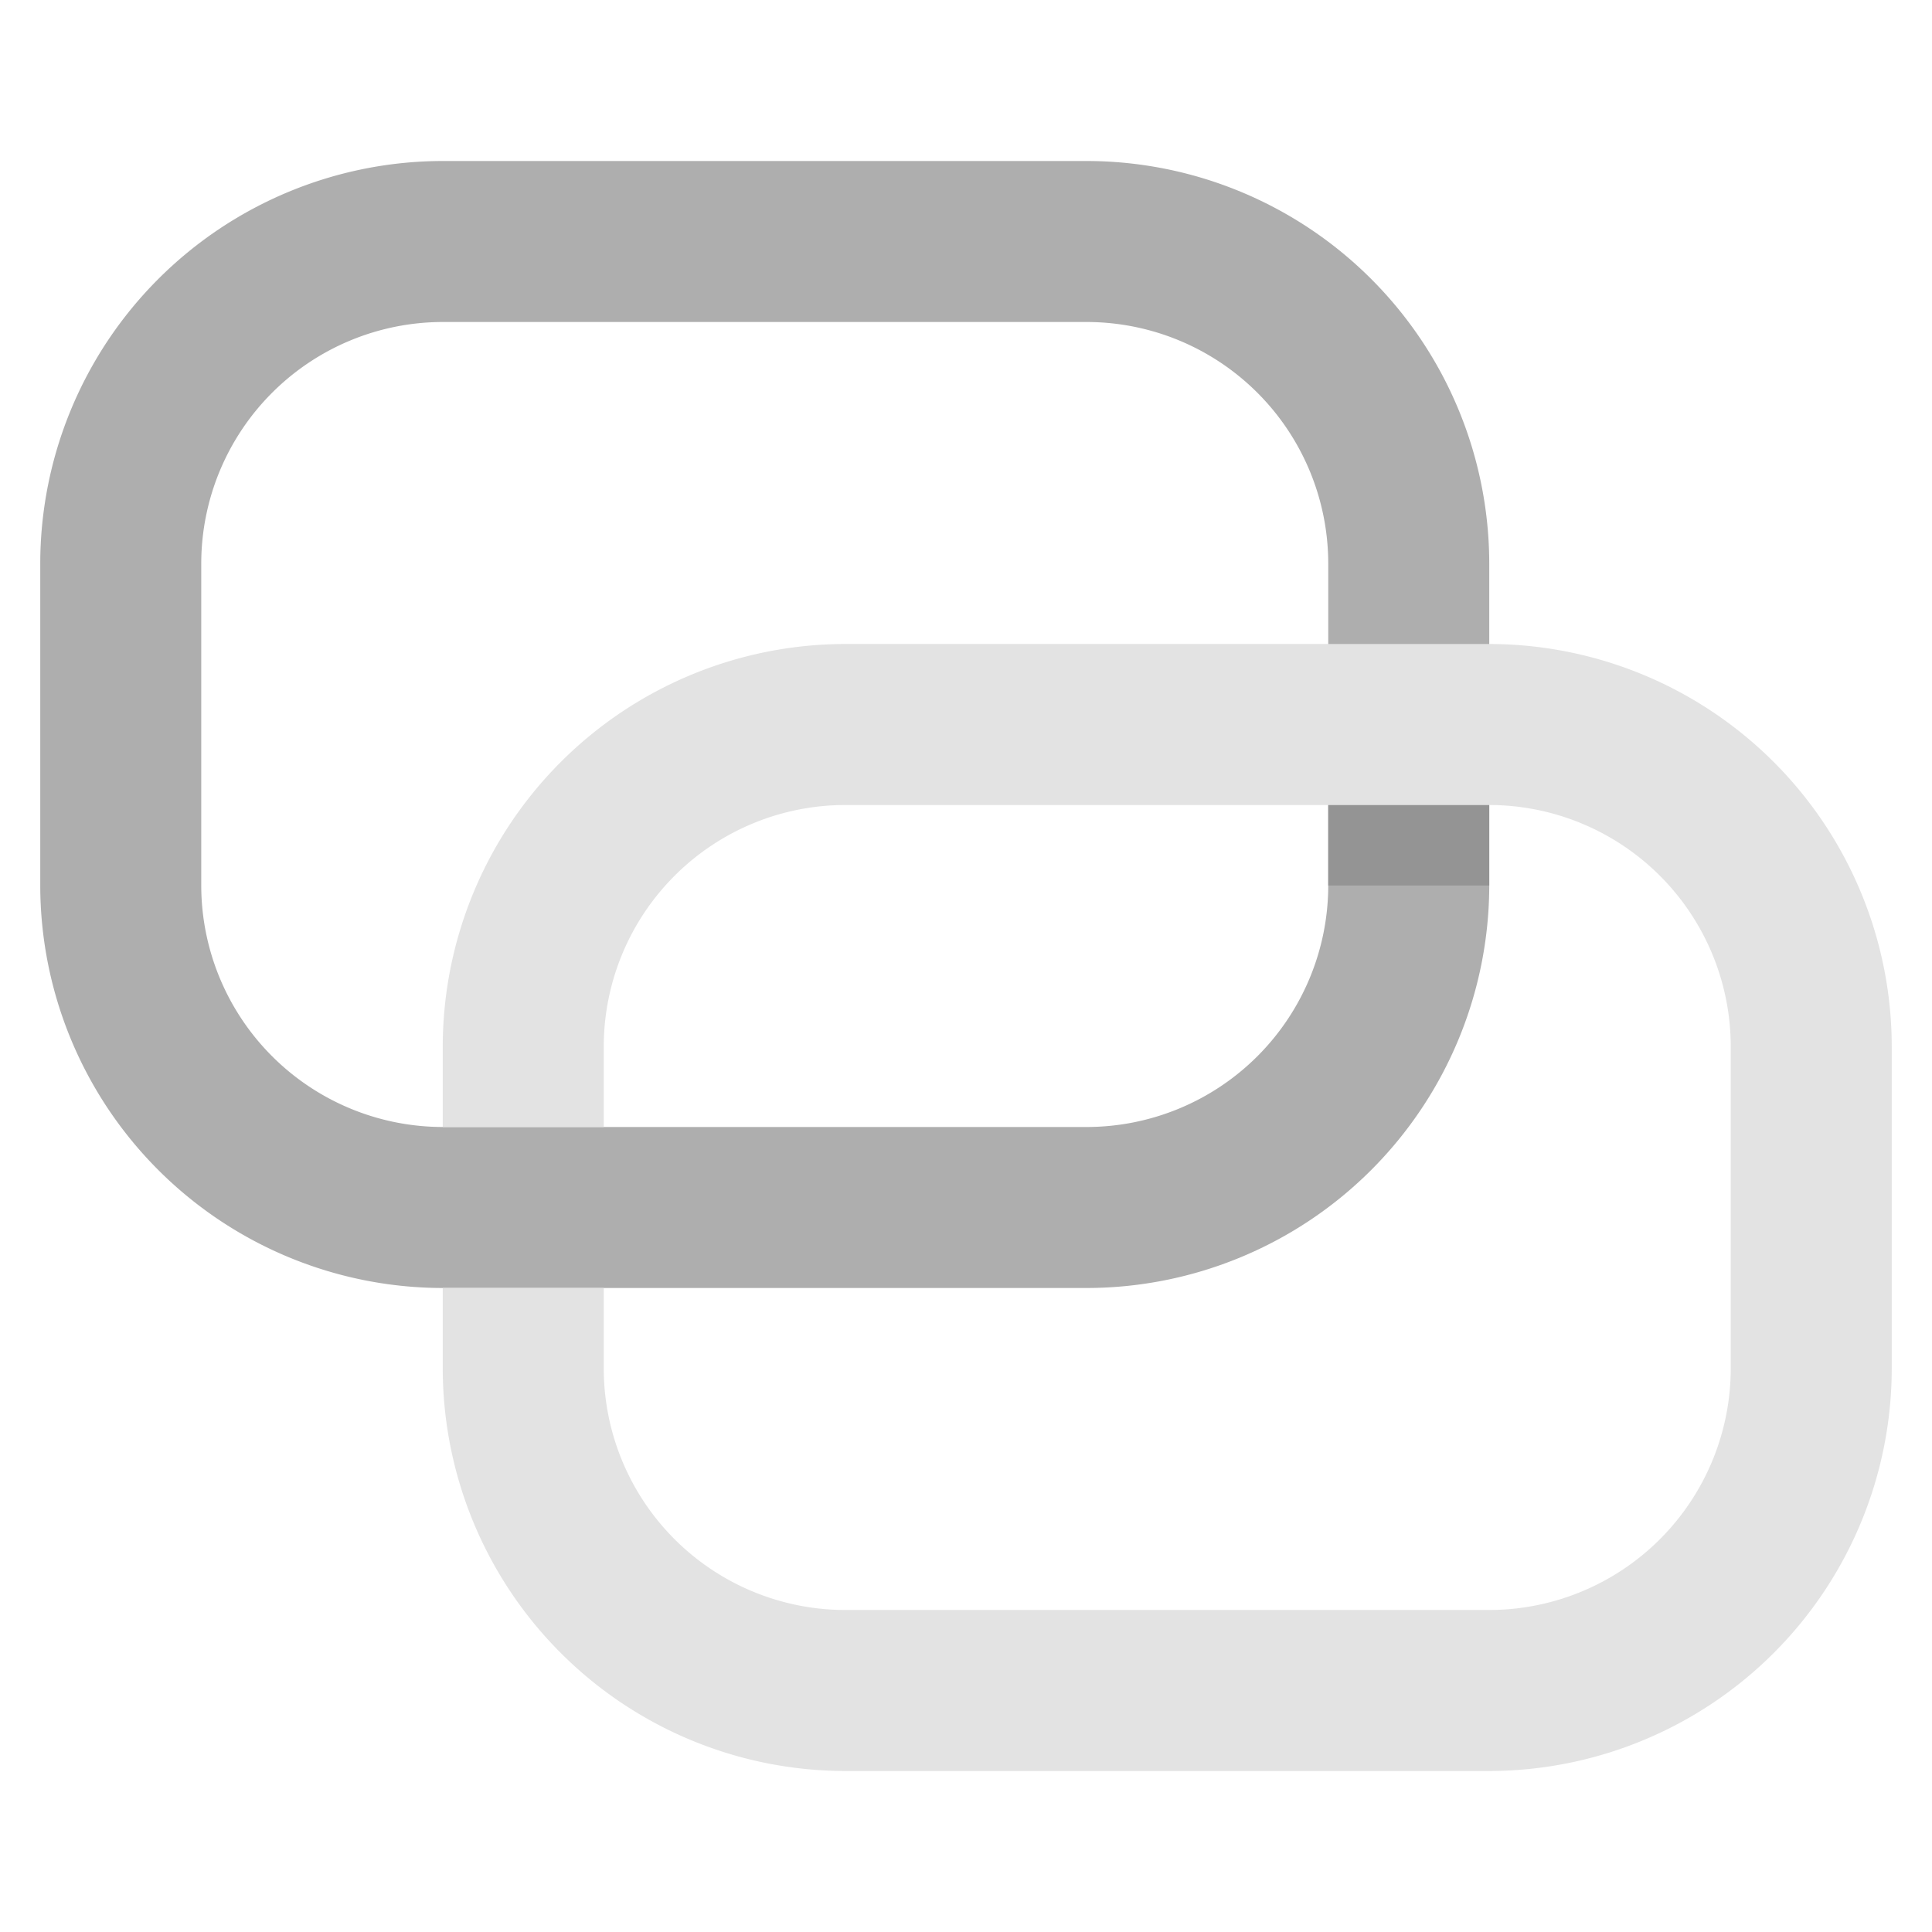 <svg xmlns="http://www.w3.org/2000/svg" height="48" width="48" viewBox="0 0 48 48"><title>web hyperlink</title><g class="nc-icon-wrapper"><path d="M27,32H11A10.011,10.011,0,0,1,1,22V14A10.011,10.011,0,0,1,11,4H27A10.011,10.011,0,0,1,37,14v8A10.011,10.011,0,0,1,27,32ZM11,8a6.006,6.006,0,0,0-6,6v8a6.006,6.006,0,0,0,6,6H27a6.006,6.006,0,0,0,6-6V14a6.006,6.006,0,0,0-6-6Z" fill="#aeaeae"></path><rect x="33" y="20" width="4" height="2" fill="#949494"></rect><path d="M37,16H21A10.011,10.011,0,0,0,11,26v2h4V26a6.006,6.006,0,0,1,6-6H37a6.006,6.006,0,0,1,6,6v8a6.006,6.006,0,0,1-6,6H21a6.006,6.006,0,0,1-6-6V32H11v2A10.011,10.011,0,0,0,21,44H37A10.011,10.011,0,0,0,47,34V26A10.011,10.011,0,0,0,37,16Z" fill="#e3e3e3"></path></g></svg>